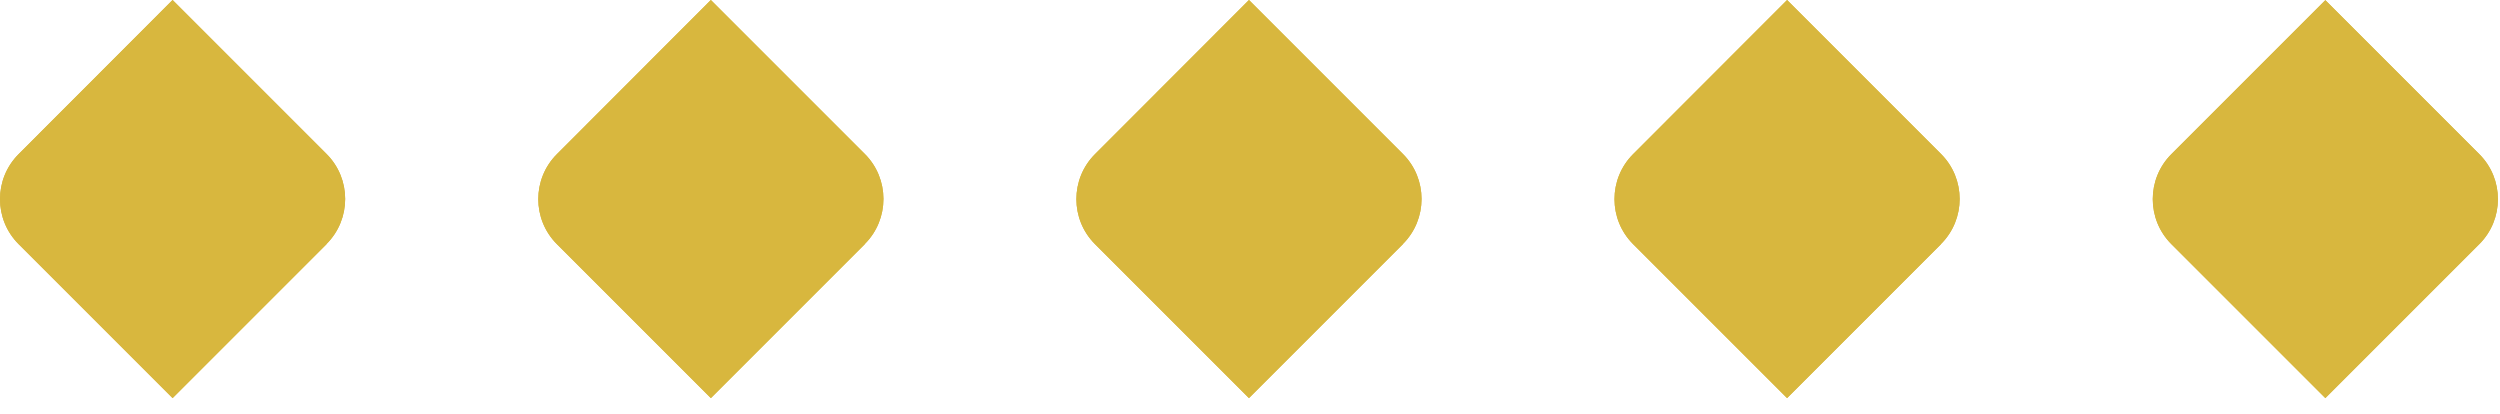 <svg xmlns="http://www.w3.org/2000/svg" width="145" height="24" viewBox="0 0 145 24" fill="none"><path d="M18.94 14.16L10.01 23.09L1.08 14.16C-0.36 12.72 -0.36 10.38 1.08 8.94L10.01 0L18.94 8.93C20.38 10.37 20.38 12.71 18.94 14.15V14.16Z" fill="#D8B73E"></path><path d="M18.94 14.16L10.01 23.09L1.08 14.16C-0.36 12.72 -0.36 10.38 1.08 8.94L10.01 0L18.94 8.93C20.38 10.37 20.38 12.71 18.94 14.15V14.16Z" fill="#D8B73E"></path><path d="M50.16 14.16L41.23 23.09L32.3 14.16C30.86 12.72 30.86 10.38 32.3 8.94L41.23 0L50.16 8.93C51.6 10.37 51.6 12.71 50.16 14.15V14.16Z" fill="#D8B73E"></path><path d="M50.16 14.16L41.23 23.09L32.3 14.16C30.86 12.72 30.86 10.38 32.3 8.94L41.23 0L50.16 8.93C51.6 10.37 51.6 12.71 50.16 14.15V14.16Z" fill="#D8B73E"></path><path d="M81.37 14.16L72.44 23.09L63.51 14.16C62.07 12.72 62.07 10.38 63.51 8.94L72.44 0L81.37 8.93C82.81 10.37 82.81 12.71 81.37 14.15V14.16Z" fill="#D8B73E"></path><path d="M81.37 14.16L72.44 23.09L63.51 14.16C62.07 12.72 62.07 10.38 63.51 8.94L72.44 0L81.37 8.93C82.81 10.37 82.81 12.71 81.37 14.15V14.16Z" fill="#D8B73E"></path><path d="M112.58 14.16L103.65 23.09L94.72 14.16C93.28 12.72 93.28 10.38 94.72 8.94L103.65 0L112.58 8.93C114.02 10.37 114.02 12.71 112.58 14.15V14.16Z" fill="#D8B73E"></path><path d="M112.58 14.16L103.65 23.09L94.72 14.16C93.28 12.72 93.28 10.38 94.72 8.94L103.65 0L112.58 8.93C114.02 10.37 114.02 12.71 112.58 14.15V14.16Z" fill="#D8B73E"></path><path d="M143.8 14.16L134.87 23.09L125.94 14.16C124.5 12.72 124.5 10.38 125.94 8.94L134.87 0.01L143.8 8.94C145.24 10.38 145.24 12.72 143.8 14.16Z" fill="#D8B73E"></path><path d="M143.8 14.16L134.87 23.09L125.94 14.16C124.5 12.72 124.5 10.38 125.94 8.94L134.87 0.01L143.8 8.94C145.24 10.38 145.24 12.72 143.8 14.16Z" fill="#D8B73E"></path></svg>